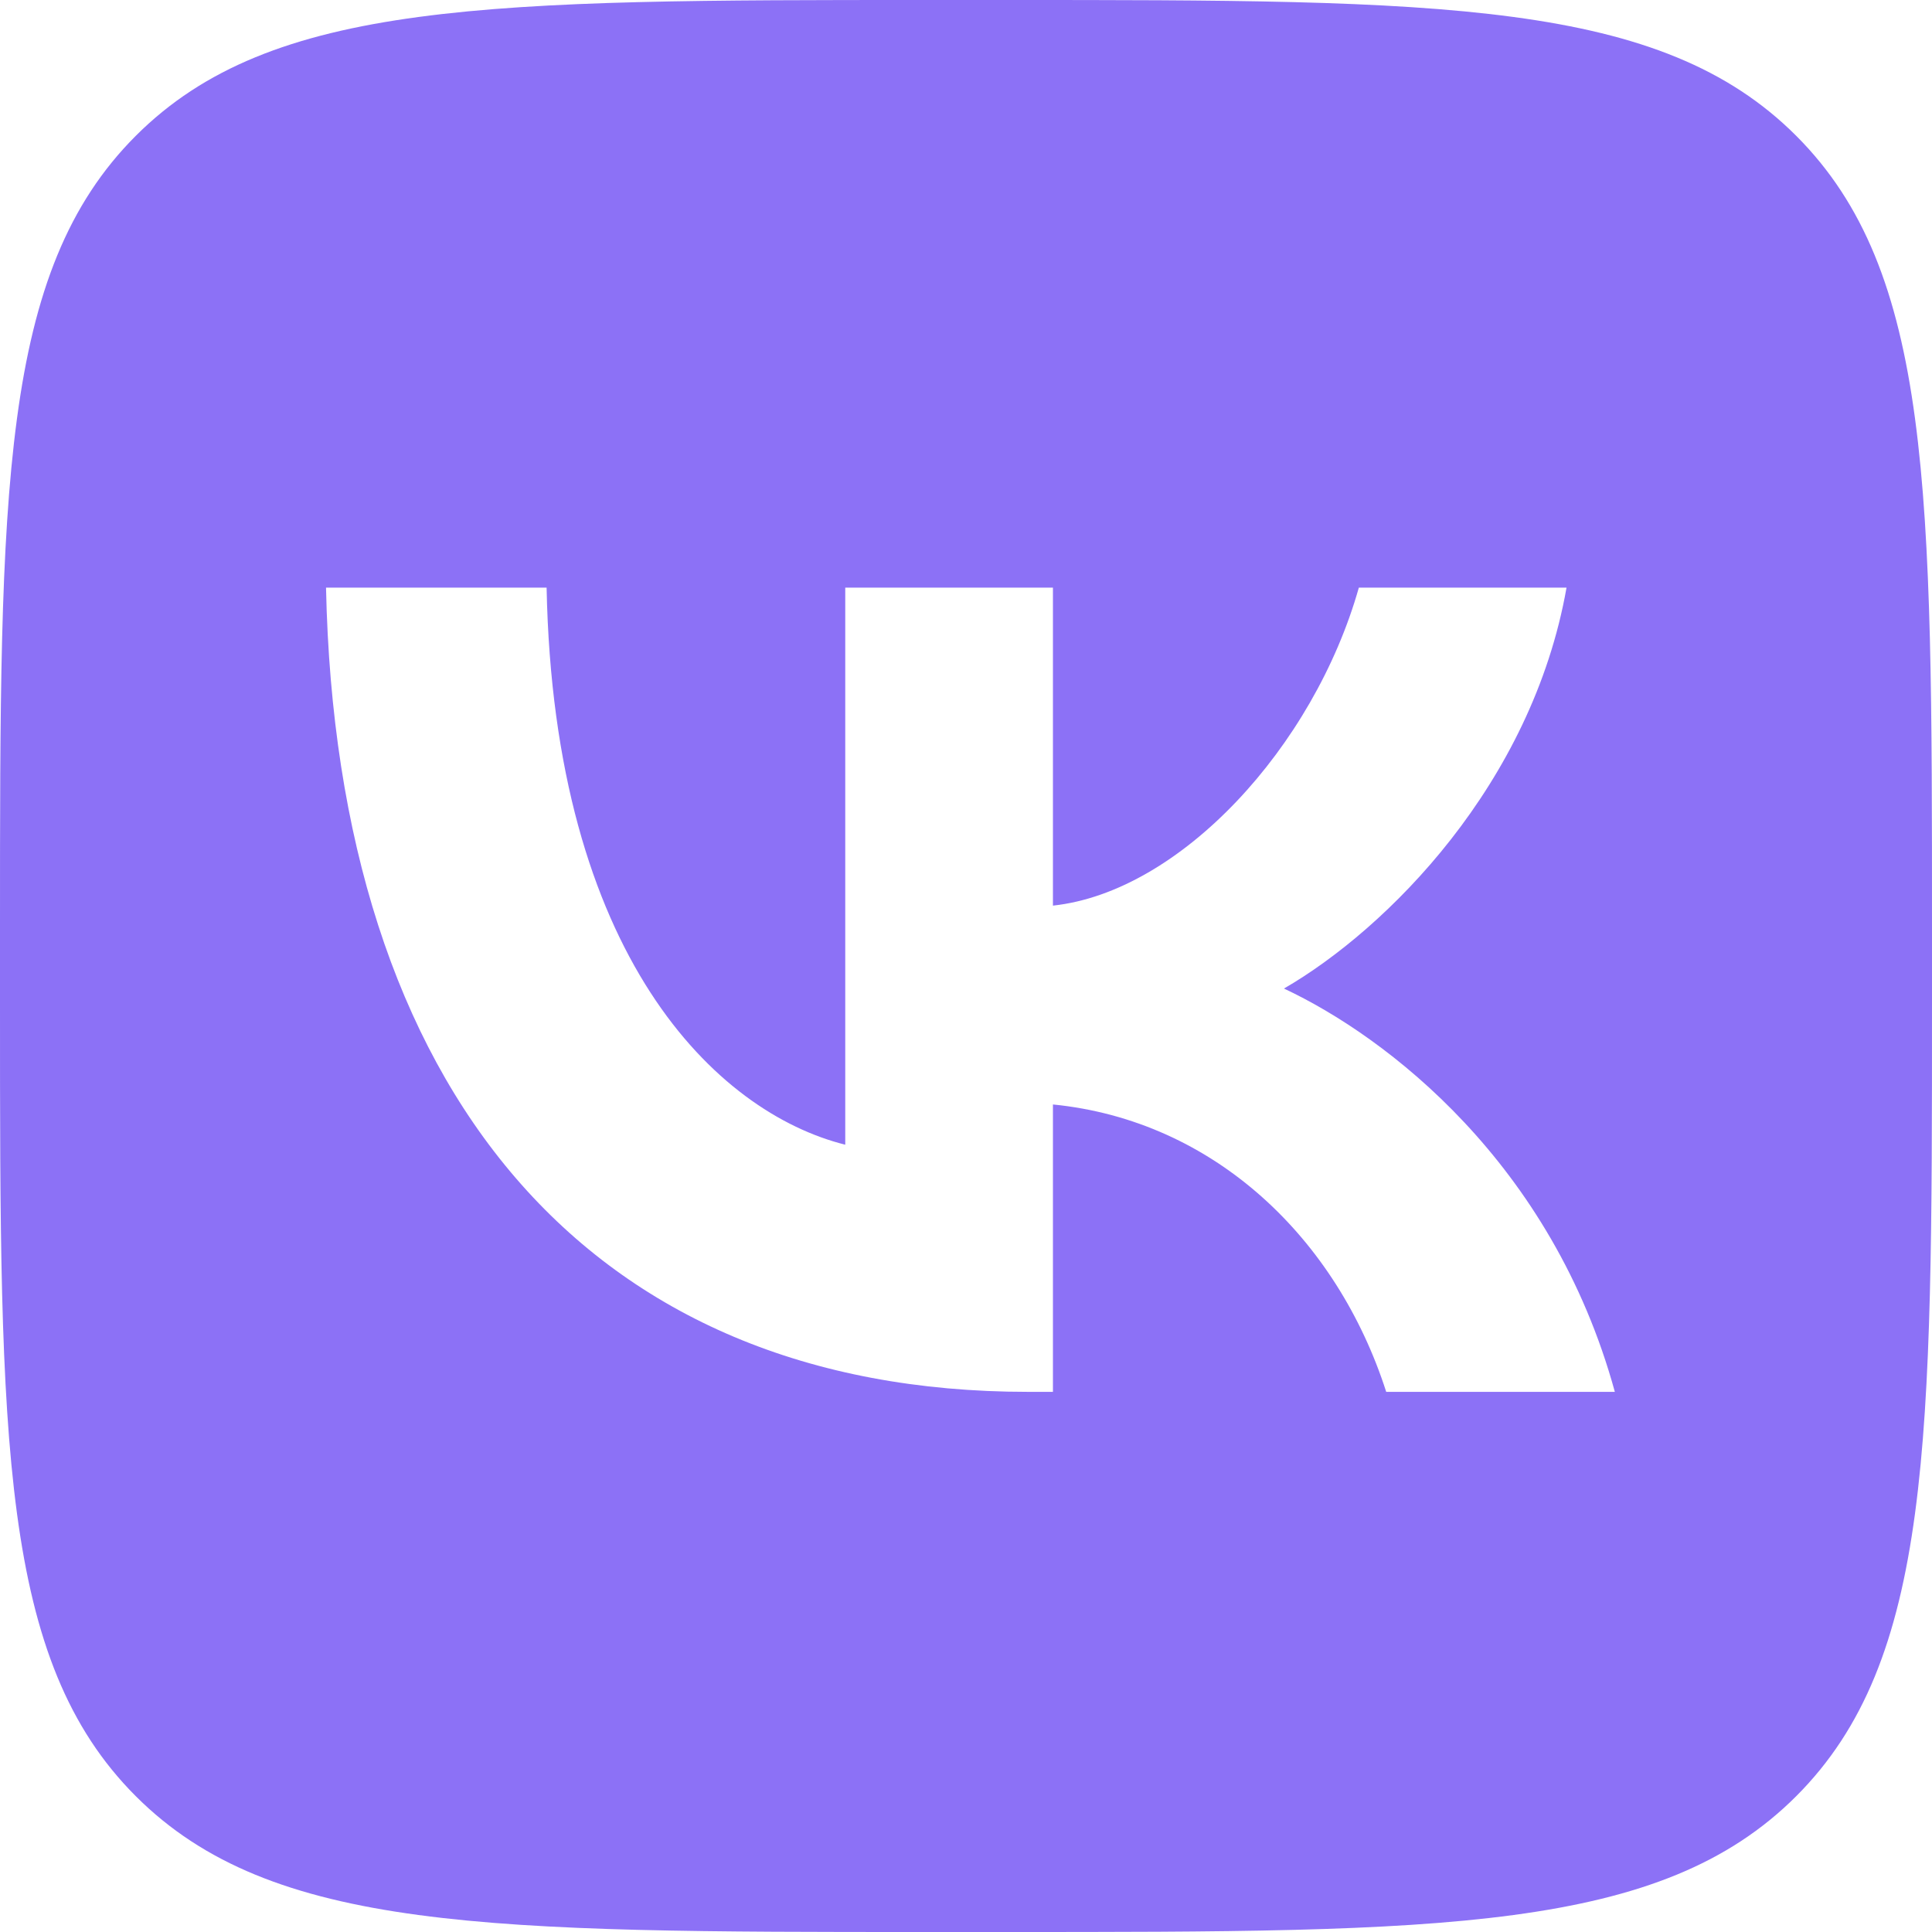 <svg width="100" height="100" viewBox="0 0 100 100" fill="none" xmlns="http://www.w3.org/2000/svg">
<g clip-path="url(#clip0_706_286)">
<path d="M52 0C74.627 0 85.941 -0 92.971 7.029C100 14.059 100 25.373 100 48V52C100 74.627 100 85.941 92.971 92.971C85.941 100 74.627 100 52 100H48C25.373 100 14.059 100 7.029 92.971C-0 85.941 0 74.627 0 52V48C0 25.373 -0 14.059 7.029 7.029C14.059 -0 25.373 0 48 0H52ZM16.875 30.417C17.417 56.417 30.417 72.042 53.208 72.042H54.5V57.167C62.875 58 69.208 64.125 71.75 72.042H83.584C80.334 60.209 71.791 53.667 66.458 51.167C71.791 48.084 79.291 40.584 81.083 30.417H70.333C68 38.667 61.083 46.167 54.5 46.875V30.417H43.75V59.25C37.083 57.583 28.667 49.5 28.292 30.417H16.875Z" fill="#8C71F6"/>
</g>
<defs>
<clipPath id="clip0_706_286">
<rect width="100" height="100" fill="white"/>
</clipPath>
</defs>
</svg>
